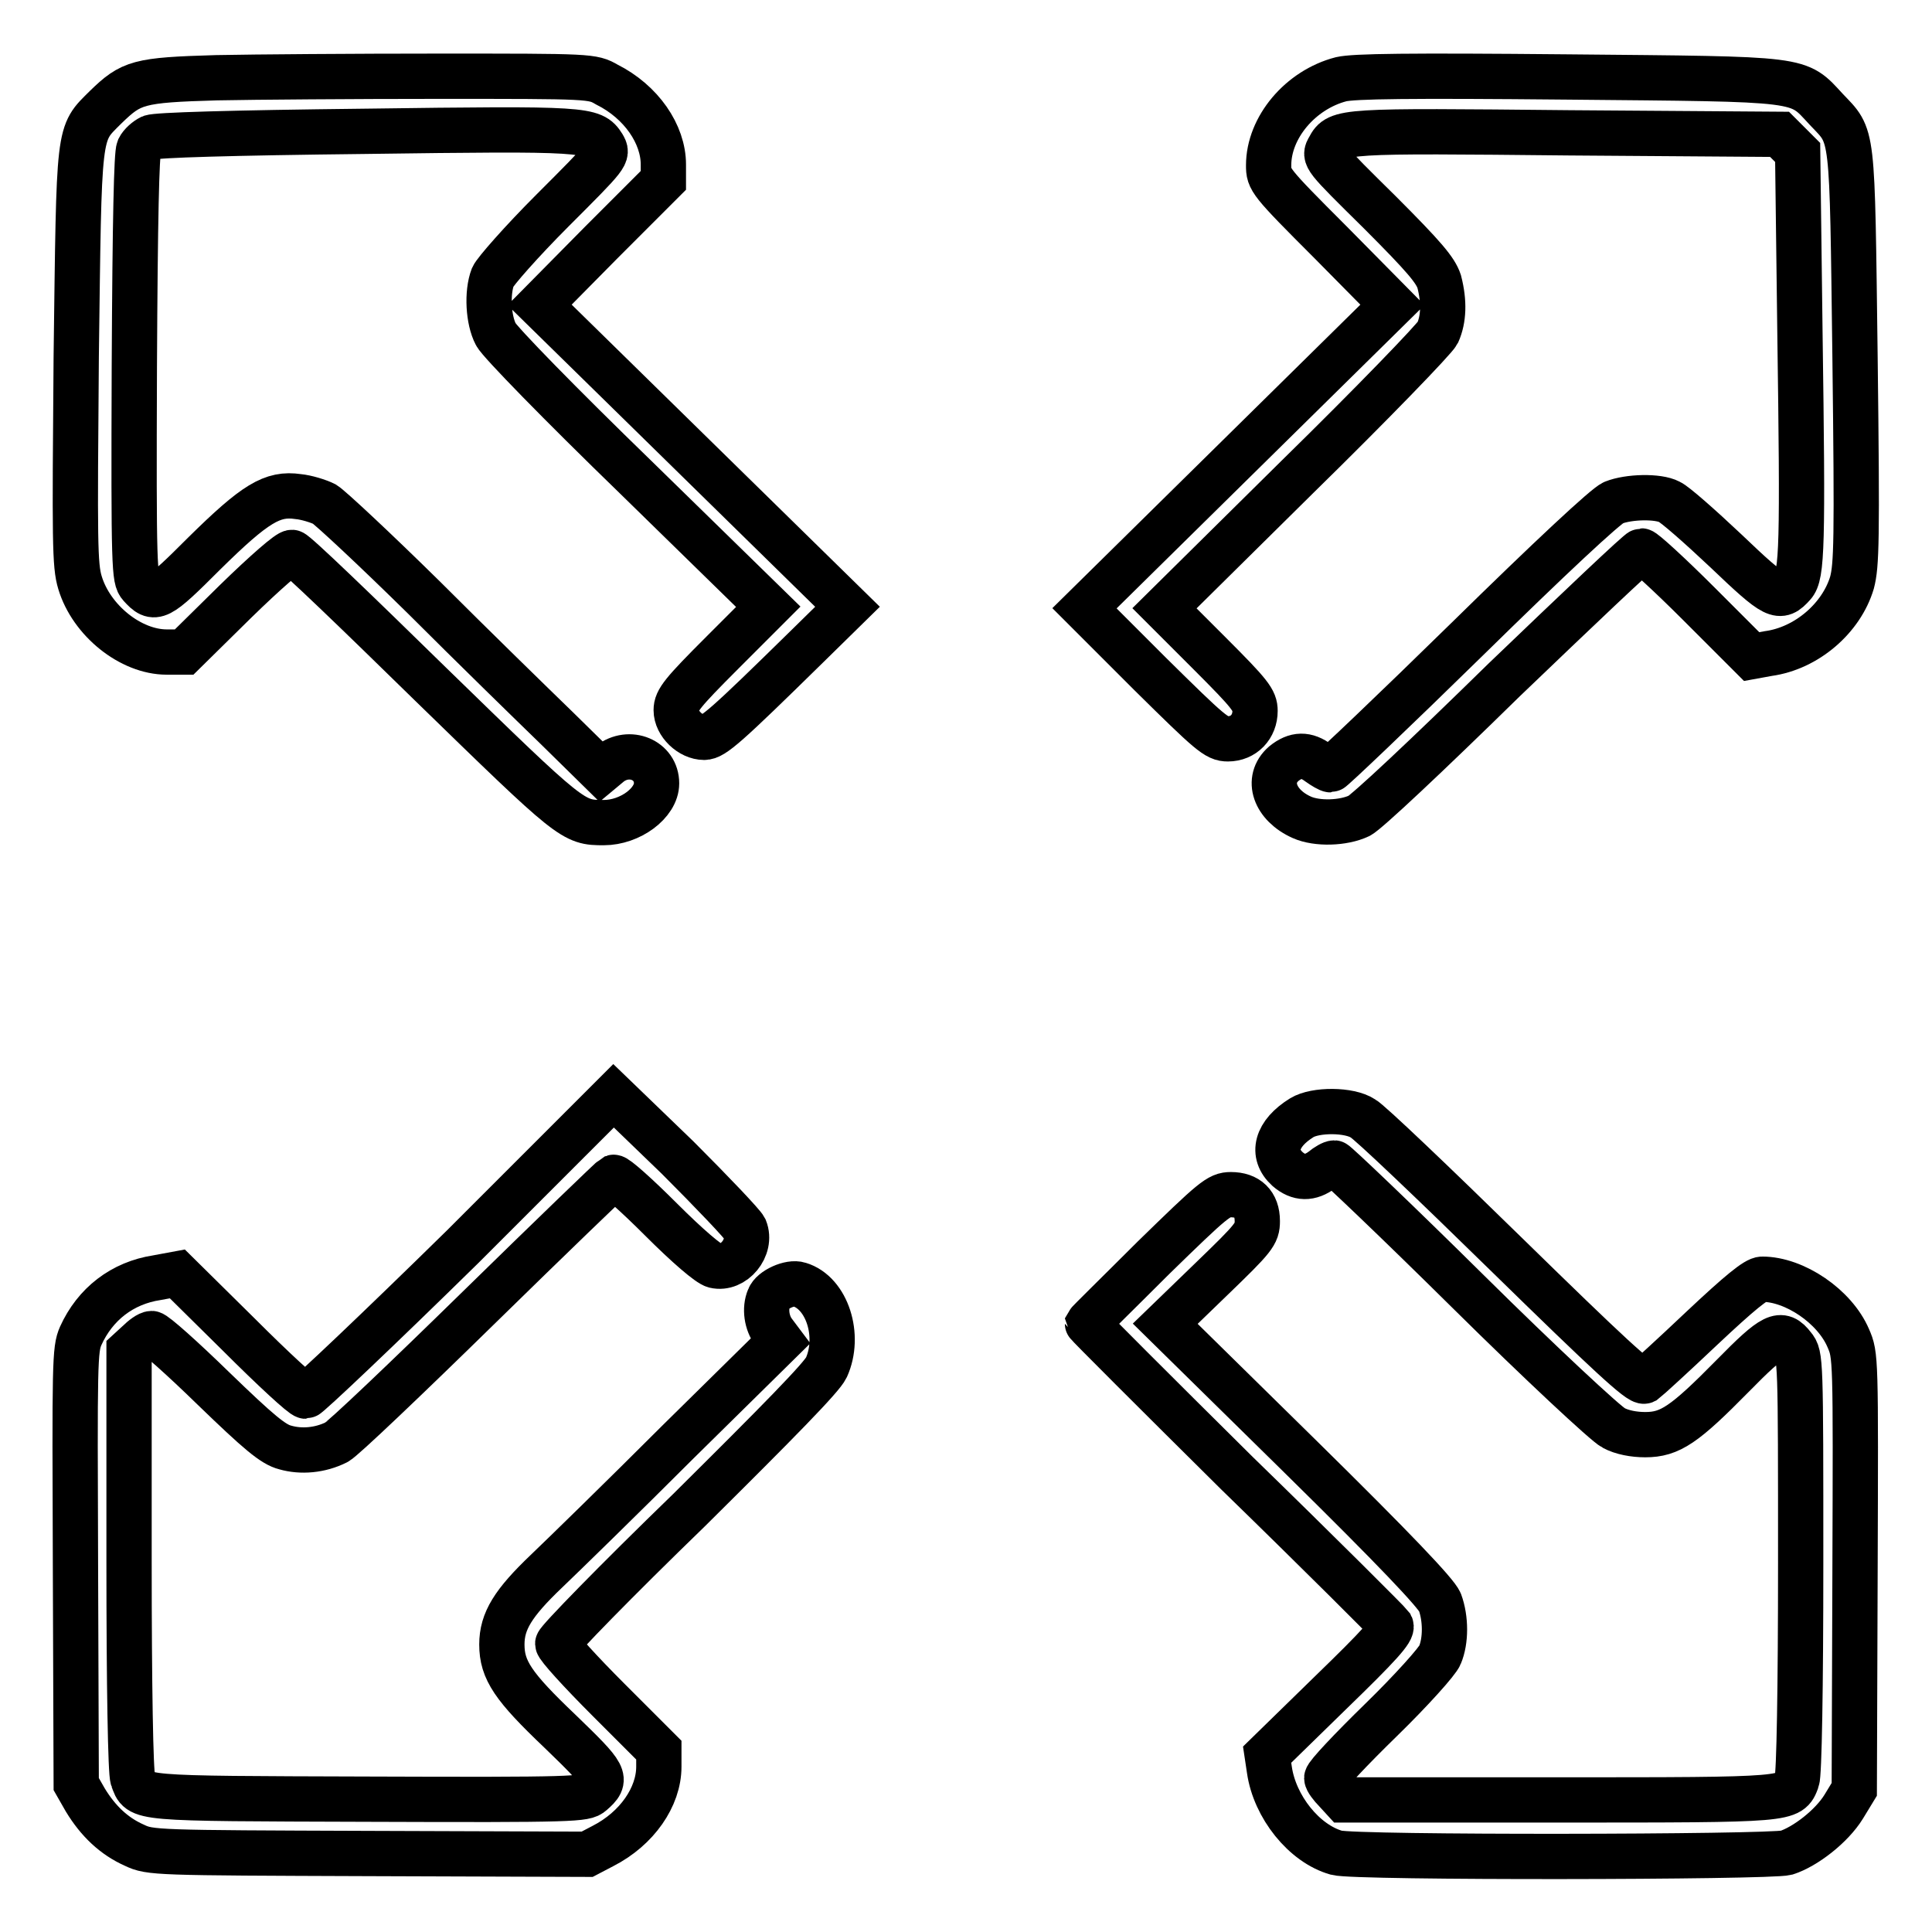 <?xml version="1.0" encoding="utf-8"?>
<!-- Svg Vector Icons : http://www.onlinewebfonts.com/icon -->
<!DOCTYPE svg PUBLIC "-//W3C//DTD SVG 1.1//EN" "http://www.w3.org/Graphics/SVG/1.1/DTD/svg11.dtd">
<svg version="1.1" xmlns="http://www.w3.org/2000/svg" xmlns:xlink="http://www.w3.org/1999/xlink" x="0px" y="0px" viewBox="0 0 256 256" enable-background="new 0 0 256 256" xml:space="preserve">
<g><g><g><path stroke-width="6" fill-opacity="0" stroke="#000000"  d="M28.7,10.3c-10.4,0.3-11.3,0.6-14.7,3.9c-3.7,3.7-3.5,2.4-3.9,33.1c-0.2,24.5-0.2,27.6,0.5,29.9c1.5,5,6.7,9.2,11.5,9.2h2.3l6.8-6.7c4-3.9,7.1-6.6,7.5-6.5c0.4,0,8.7,8,18.4,17.5C75.8,108.9,75.9,109,80,109c3.5,0,7-2.6,7-5.2c0-3.1-3.6-4.6-6.2-2.6l-1.2,1l-5.8-5.7c-3.2-3.1-11.2-10.9-17.6-17.3c-6.5-6.4-12.4-11.9-13.2-12.4c-0.8-0.4-2.4-0.9-3.5-1c-3.4-0.5-5.7,0.9-12.4,7.5c-6.2,6.2-6.6,6.4-8.5,4.3c-0.8-0.9-0.9-2.1-0.8-29c0.1-20,0.3-28.2,0.6-28.9c0.3-0.6,1-1.2,1.6-1.5c0.7-0.3,10.3-0.6,28.4-0.8c29.4-0.4,30.1-0.3,31.5,1.9c0.7,1.2,0.7,1.2-6.7,8.6c-4.1,4.1-7.6,8.1-7.9,8.8c-0.8,2.1-0.6,5.7,0.4,7.6c0.5,1,8.6,9.3,18.5,18.9l17.6,17.2l-6.1,6.1c-5.3,5.3-6.1,6.3-6.1,7.6c0,1.8,1.9,3.6,3.7,3.6c1.2,0,2.9-1.5,13.6-12l5.4-5.3L92,60.5L71.5,40.4l8.2-8.3l8.2-8.2v-2.1c0-4-2.9-8.3-7.5-10.6c-1.9-1.1-2.1-1.1-22.2-1.1C47,10.1,33.7,10.2,28.7,10.3z"/><path stroke-width="6" fill-opacity="0" stroke="#000000"  d="M177.7,10.5c-5.4,1.4-9.6,6.4-9.6,11.4c0,1.9,0.1,2.1,8.2,10.2l8.2,8.3l-20.4,20.1l-20.4,20.1l8.7,8.7c8,7.9,8.8,8.6,10.3,8.6c2.1,0,3.6-1.6,3.6-3.7c0-1.4-0.6-2.2-6-7.6l-6-6l17.7-17.5c9.8-9.6,18.1-18.2,18.5-19c0.8-1.8,0.9-4.1,0.2-6.8c-0.5-1.5-1.9-3.2-7.9-9.2c-7.4-7.3-7.4-7.3-6.7-8.5c1.2-2.3,1.8-2.3,31.8-2l27.9,0.2l1.2,1.2l1.2,1.2l0.3,23.8c0.4,28.3,0.3,32.2-0.9,33.5c-1.8,2-2.3,1.8-8.9-4.5c-3.5-3.3-6.8-6.2-7.5-6.5c-1.5-0.8-5.4-0.7-7.4,0.1c-1,0.4-8.4,7.3-19.4,18.1c-9.7,9.5-17.9,17.3-18.1,17.3s-0.9-0.4-1.6-0.9c-1.6-1.2-3-1.2-4.6,0.1c-2.4,2.1-1.2,5.5,2.4,7.1c2,0.9,5.5,0.8,7.6-0.2c1-0.5,8.9-7.9,19.2-18C209,80.8,217.2,73,217.5,73c0.3,0,3.7,3.1,7.6,7l7,7l2.2-0.4c5.1-0.7,9.7-4.7,11.1-9.4c0.6-2.3,0.7-5.4,0.4-29.9c-0.4-30.6-0.2-29-3.8-32.8c-3.9-4.2-2.5-4-34.3-4.3C186.6,10,179.4,10.1,177.7,10.5z"/><path stroke-width="6" fill-opacity="0" stroke="#000000"  d="M61.3,165.2c-11.1,10.9-20.5,19.8-20.8,19.8c-0.4,0-4.3-3.6-8.8-8.1l-8.2-8.1l-2.7,0.5c-4.6,0.7-8.2,3.5-10.1,7.7c-0.8,1.8-0.8,3.5-0.7,30.7l0.1,28.7l1.2,2.1c1.7,2.8,3.8,4.8,6.5,6c2.1,1,2.8,1,31.1,1.1l28.9,0.1l2.1-1.1c4.5-2.3,7.4-6.5,7.4-10.5v-2.2l-6.7-6.7c-3.7-3.7-6.7-7-6.7-7.4s7.8-8.4,17.4-17.7c11.9-11.8,17.6-17.6,18.2-18.9c1.9-4.2,0.1-9.9-3.6-11c-1.2-0.4-3.6,0.7-4,1.8c-0.6,1.4-0.3,3.3,0.6,4.5l0.9,1.2l-13.5,13.3c-7.4,7.4-15.3,15.1-17.5,17.2c-4.4,4.2-5.9,6.6-5.9,9.7c0,3.4,1.5,5.6,7.7,11.5c6.1,5.9,6.4,6.3,4.2,8.2c-0.9,0.8-2.1,0.9-29.6,0.8c-31.2-0.1-30.2,0-31.2-2.7c-0.3-0.7-0.5-12.4-0.5-28.8V179l1.2-1.1c0.6-0.6,1.4-1.2,1.8-1.2c0.4,0,4.1,3.3,8.2,7.3c6,5.8,7.9,7.4,9.5,7.8c2.1,0.6,4.6,0.4,6.8-0.7c0.8-0.4,9.2-8.4,18.8-17.8c9.6-9.4,17.7-17.2,17.9-17.3c0.3-0.1,3.1,2.4,6.3,5.6c3.5,3.5,6.3,5.9,7.1,6.1c2.5,0.6,5-2.4,4-4.9c-0.3-0.6-4.3-4.8-8.9-9.4l-8.5-8.2L61.3,165.2z"/><path stroke-width="6" fill-opacity="0" stroke="#000000"  d="M172.5,148.1c-3.4,2.1-4.1,4.8-1.9,6.8c1.5,1.3,3,1.3,4.6,0.1c0.6-0.5,1.3-0.9,1.6-0.9c0.2,0,8.3,7.7,17.8,17.1c9.5,9.4,18.2,17.5,19.2,18c1.1,0.6,2.7,0.9,4.2,0.9c3.3,0,5.2-1.3,11.6-7.8c5.4-5.5,6.4-6,8-3.9c1,1.2,1,1.6,1,28.8c0,16.4-0.2,28-0.5,28.7c-1,2.6-0.6,2.6-31.6,2.6h-28.4l-1.1-1.2c-0.6-0.6-1.2-1.4-1.2-1.7c0-0.4,3.2-3.8,7.2-7.7c4-3.9,7.5-7.8,7.8-8.6c0.8-1.9,0.8-4.8,0-7c-0.5-1.2-5.9-6.9-18.5-19.3l-17.9-17.6l6.1-5.9c5.7-5.5,6.1-6,6.1-7.7c0-2.3-1.3-3.5-3.5-3.5c-1.6,0-2.3,0.6-10.3,8.4c-4.7,4.7-8.6,8.5-8.7,8.7c0,0.1,8.9,9,19.8,19.8c11,10.7,20.1,19.8,20.4,20.2c0.3,0.6-1.5,2.6-8,8.9l-8.4,8.2l0.3,2c0.7,4.9,4.6,9.8,8.9,11c2.5,0.7,57.3,0.6,59.6,0c2.5-0.8,6-3.5,7.6-6.1l1.4-2.3l0.1-28.8c0.1-28.6,0.1-28.7-0.9-31c-1.8-4.2-7.1-7.8-11.4-7.8c-0.8,0-3,1.8-8,6.5c-3.8,3.6-7.2,6.7-7.6,7c-0.6,0.3-4.8-3.6-18.3-16.8c-9.6-9.4-18.2-17.6-19-18C178.8,147,174.3,147,172.5,148.1z"/></g></g></g>
</svg>